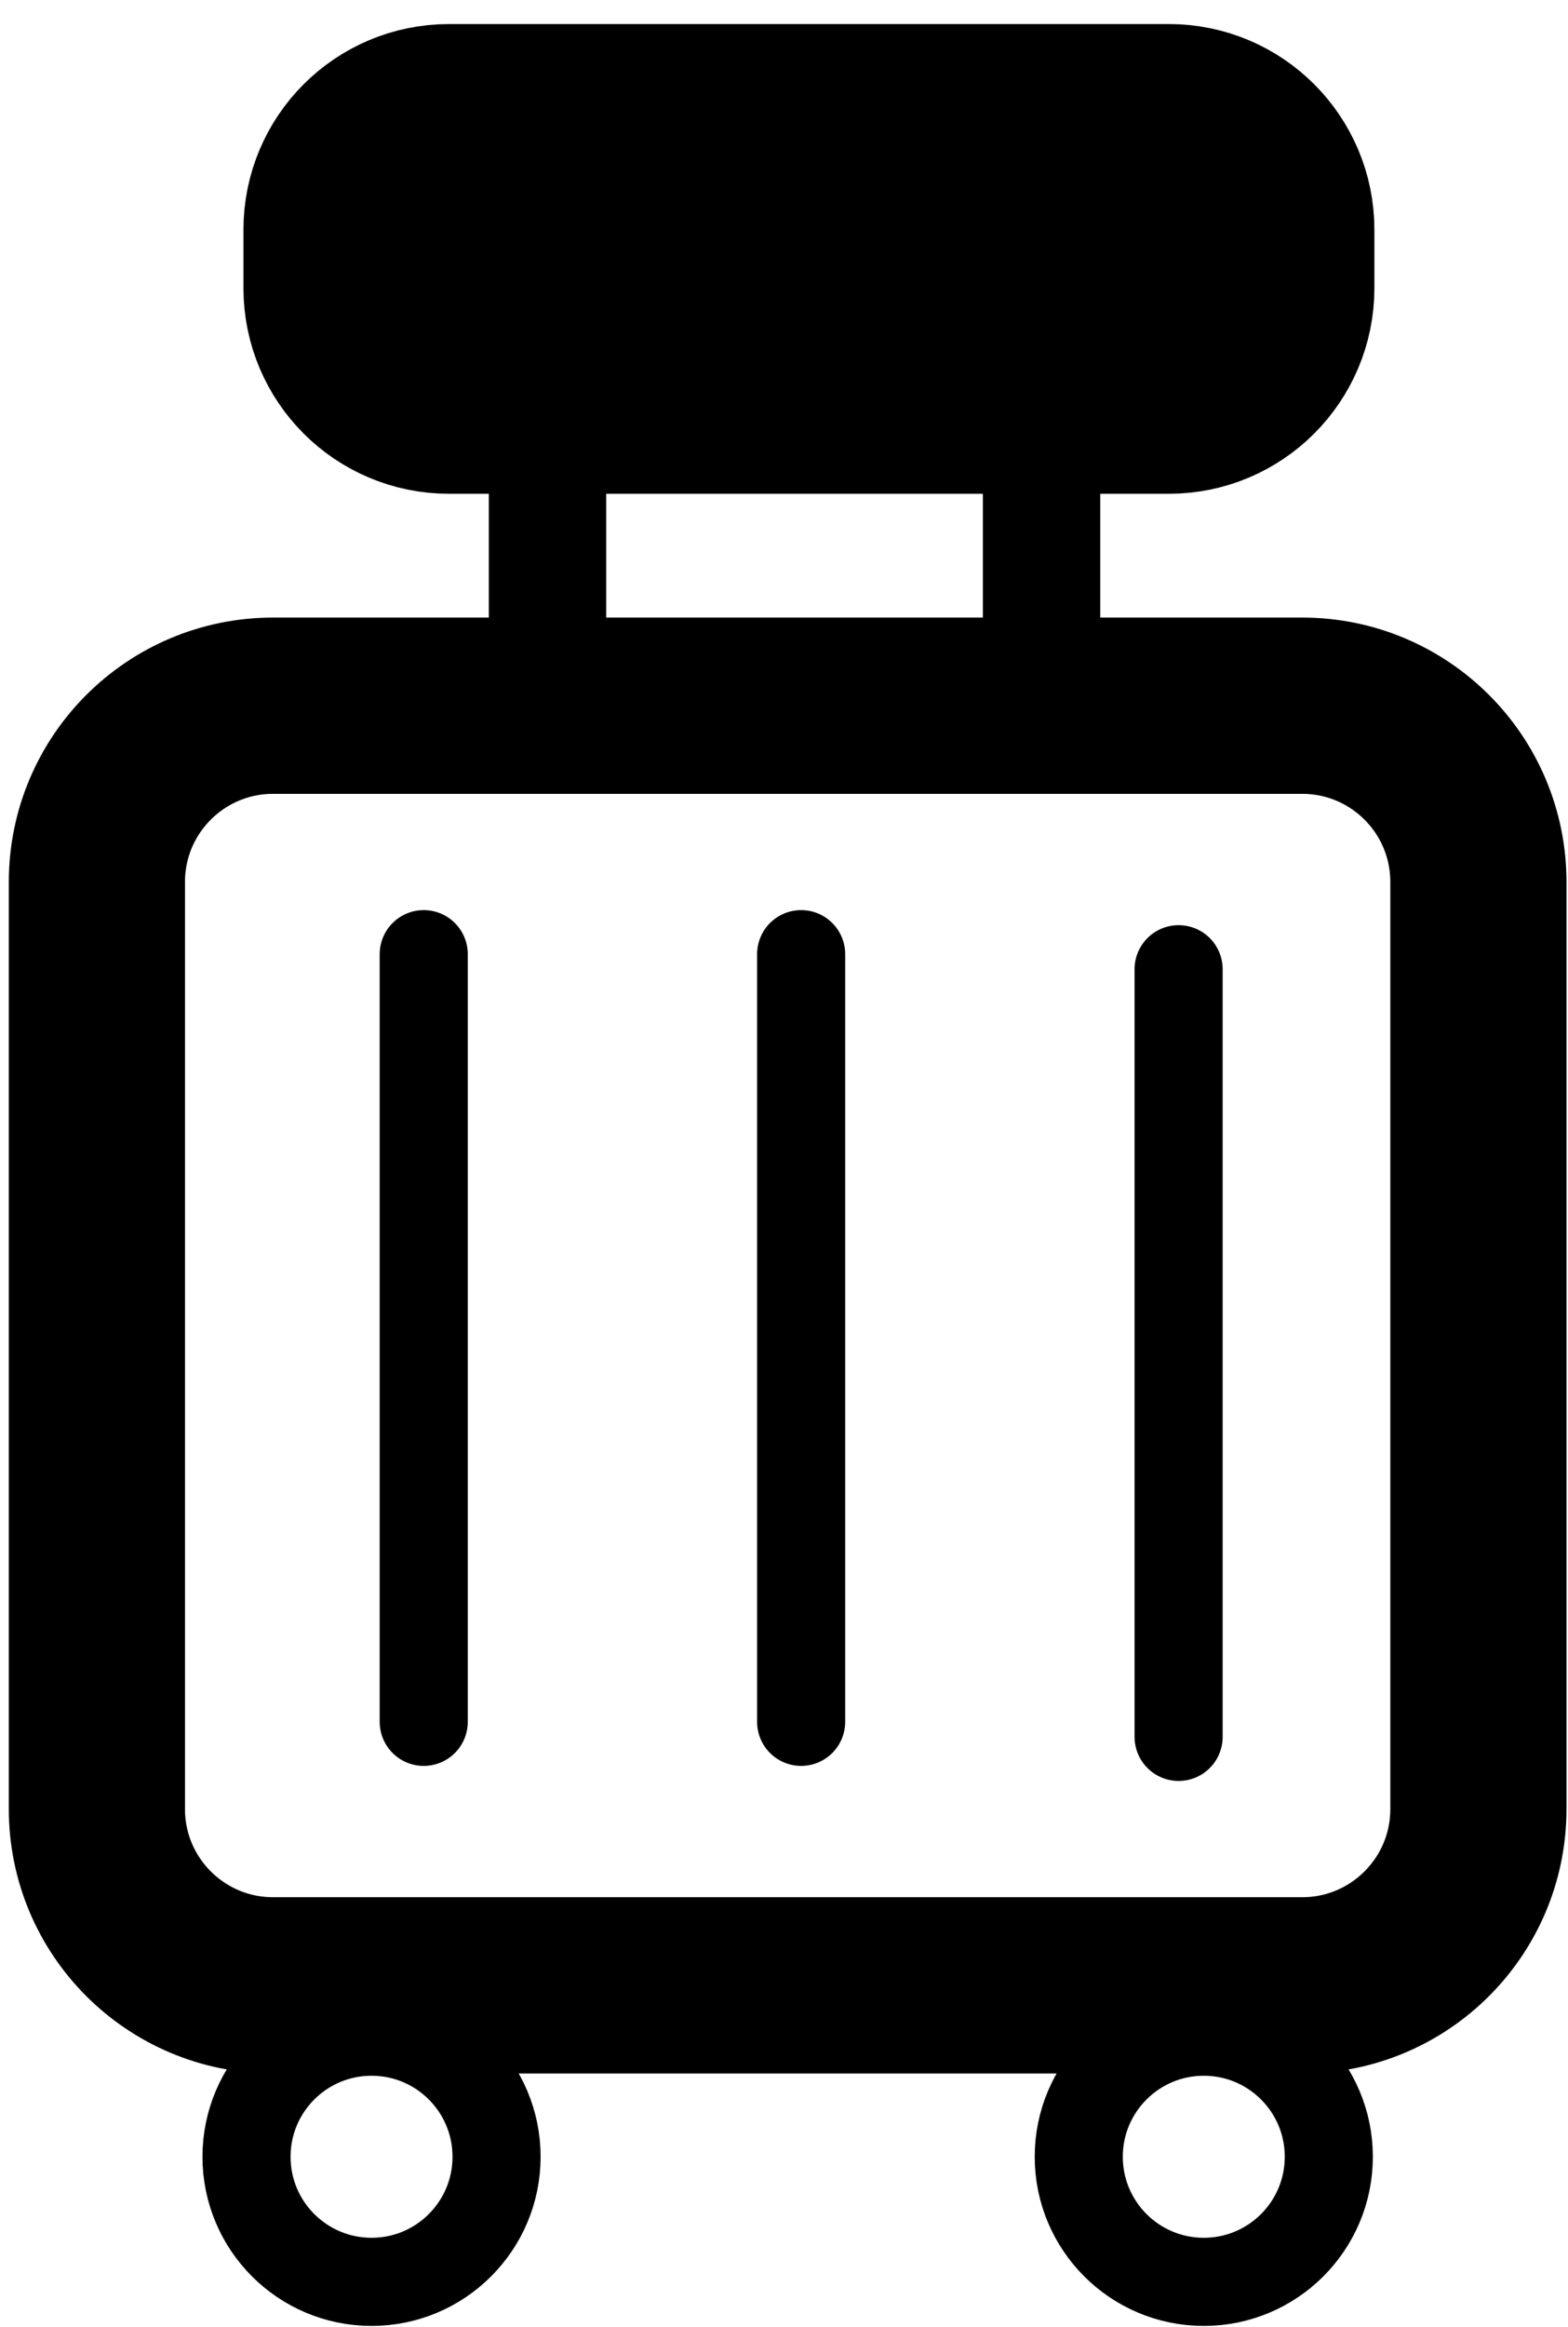<svg width="89" height="132" viewBox="0 0 89 132" fill="none" xmlns="http://www.w3.org/2000/svg">
<path d="M73.914 40.033H15.5C9.977 40.033 5.5 44.51 5.5 50.033V102.624C5.5 108.147 9.977 112.624 15.5 112.624H73.914C79.437 112.624 83.914 108.147 83.914 102.624V50.033C83.914 44.51 79.437 40.033 73.914 40.033Z" stroke="black" stroke-width="10"/>
<path d="M24.051 54.128V97.675" stroke="black" stroke-width="5" stroke-linecap="round"/>
<path d="M45.473 54.128V97.675" stroke="black" stroke-width="5" stroke-linecap="round"/>
<path d="M66.898 54.982V98.529" stroke="black" stroke-width="5" stroke-linecap="round"/>
<path d="M32.742 15.013H29.411V35.789H32.742V15.013Z" stroke="black" stroke-width="3.331"/>
<path d="M60.785 15.013H57.454V35.789H60.785V15.013Z" stroke="black" stroke-width="3.331"/>
<path d="M66.349 8.026H25.48C22.719 8.026 20.48 10.265 20.48 13.026V16.349C20.48 19.11 22.719 21.349 25.48 21.349H66.349C69.11 21.349 71.349 19.11 71.349 16.349V13.026C71.349 10.265 69.11 8.026 66.349 8.026Z" stroke="black" stroke-width="13.323"/>
<path d="M21.089 129.444C25.008 129.444 28.185 126.267 28.185 122.348C28.185 118.429 25.008 115.252 21.089 115.252C17.169 115.252 13.992 118.429 13.992 122.348C13.992 126.267 17.169 129.444 21.089 129.444Z" stroke="black" stroke-width="5"/>
<path d="M68.327 129.444C72.246 129.444 75.423 126.267 75.423 122.348C75.423 118.429 72.246 115.252 68.327 115.252C64.408 115.252 61.23 118.429 61.23 122.348C61.23 126.267 64.408 129.444 68.327 129.444Z" stroke="black" stroke-width="5"/>
<path fill-rule="evenodd" clip-rule="evenodd" d="M20.48 12.634C20.48 16.87 20.859 18.384 22.028 18.82C24.046 19.573 67.783 19.573 69.801 18.82C70.97 18.384 71.349 16.87 71.349 12.634V7.026H45.915H20.48V12.634Z" fill="black"/>
</svg>
